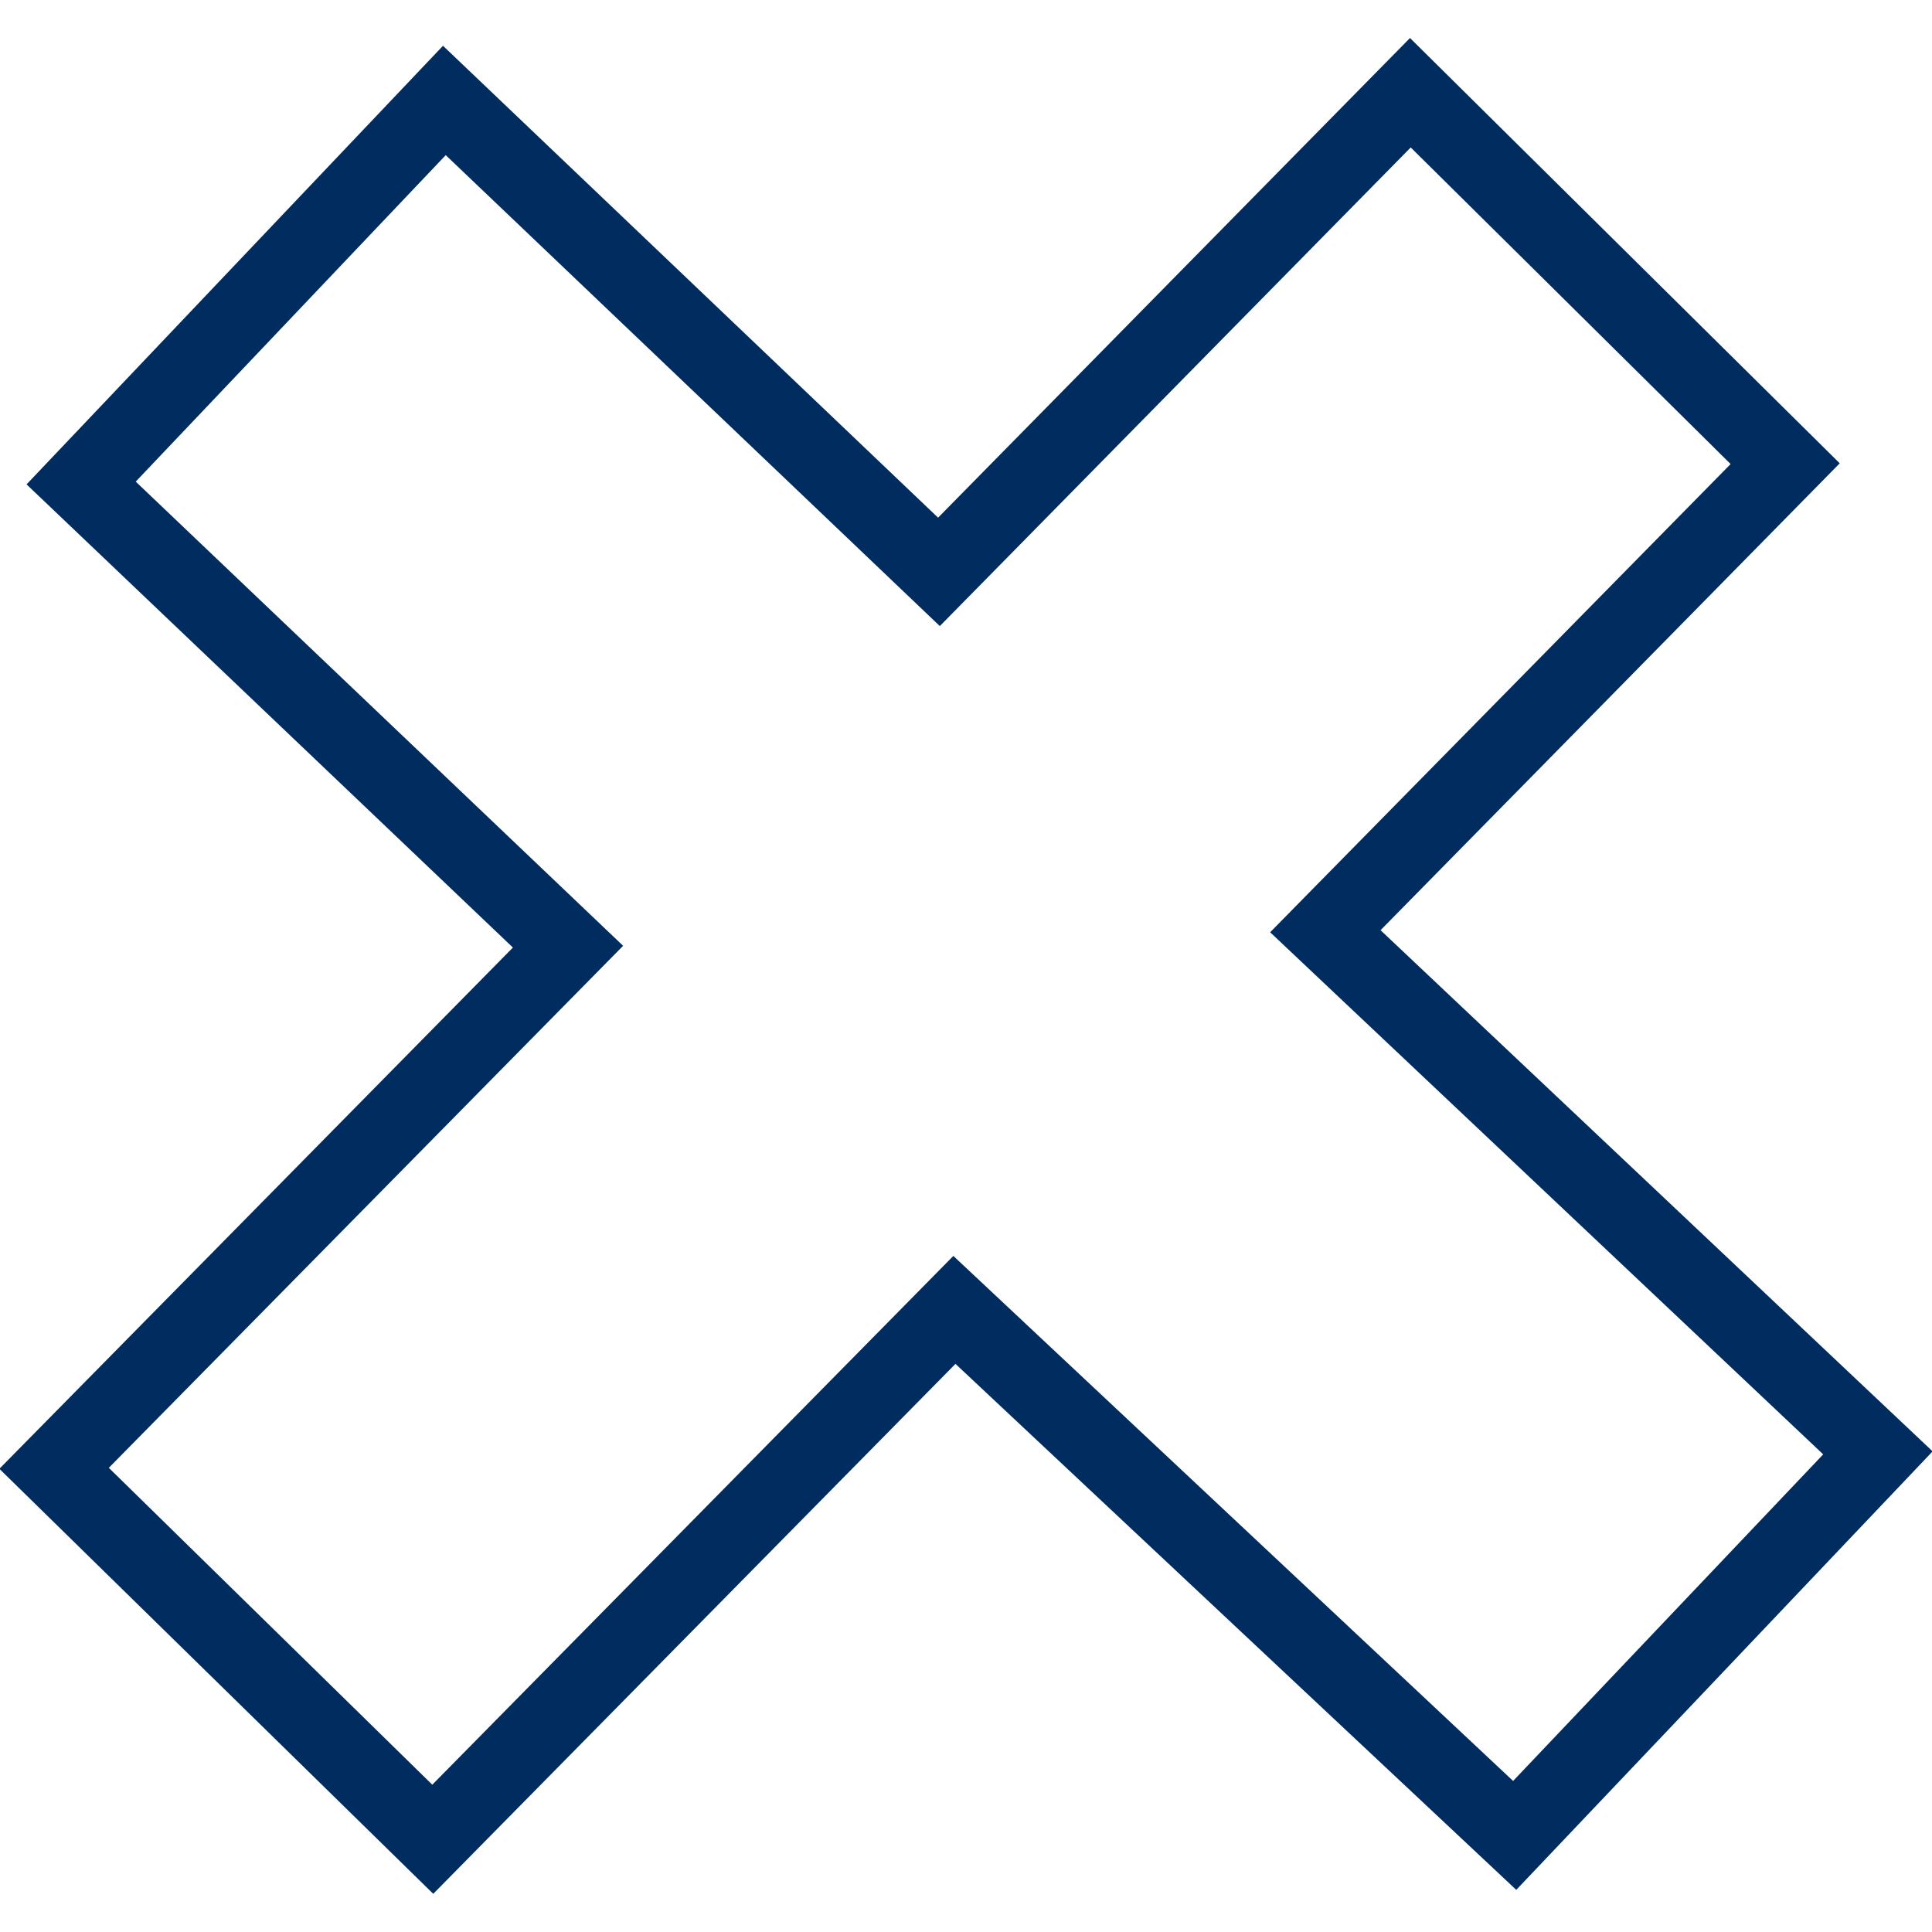 <?xml version="1.0" encoding="utf-8"?>
<!-- Generator: Adobe Illustrator 17.1.0, SVG Export Plug-In . SVG Version: 6.00 Build 0)  -->
<!DOCTYPE svg PUBLIC "-//W3C//DTD SVG 1.1//EN" "http://www.w3.org/Graphics/SVG/1.1/DTD/svg11.dtd">
<svg version="1.1" id="Слой_1" xmlns="http://www.w3.org/2000/svg" xmlns:xlink="http://www.w3.org/1999/xlink" x="0px" y="0px"
	 viewBox="0 0 50 50" enable-background="new 0 0 50 50" xml:space="preserve">
<path fill="none" stroke="#002C5F" stroke-width="2" stroke-miterlimit="10" d="M2.1,12.5l9.4-9.9l12.8,12.2L36.5,2.4l9.7,9.6
	L34.3,24.1l14.3,13.5l-9.4,9.9L24.7,33.9L11.2,47.6L1.4,38l13.3-13.5L2.1,12.5z"/>
</svg>

